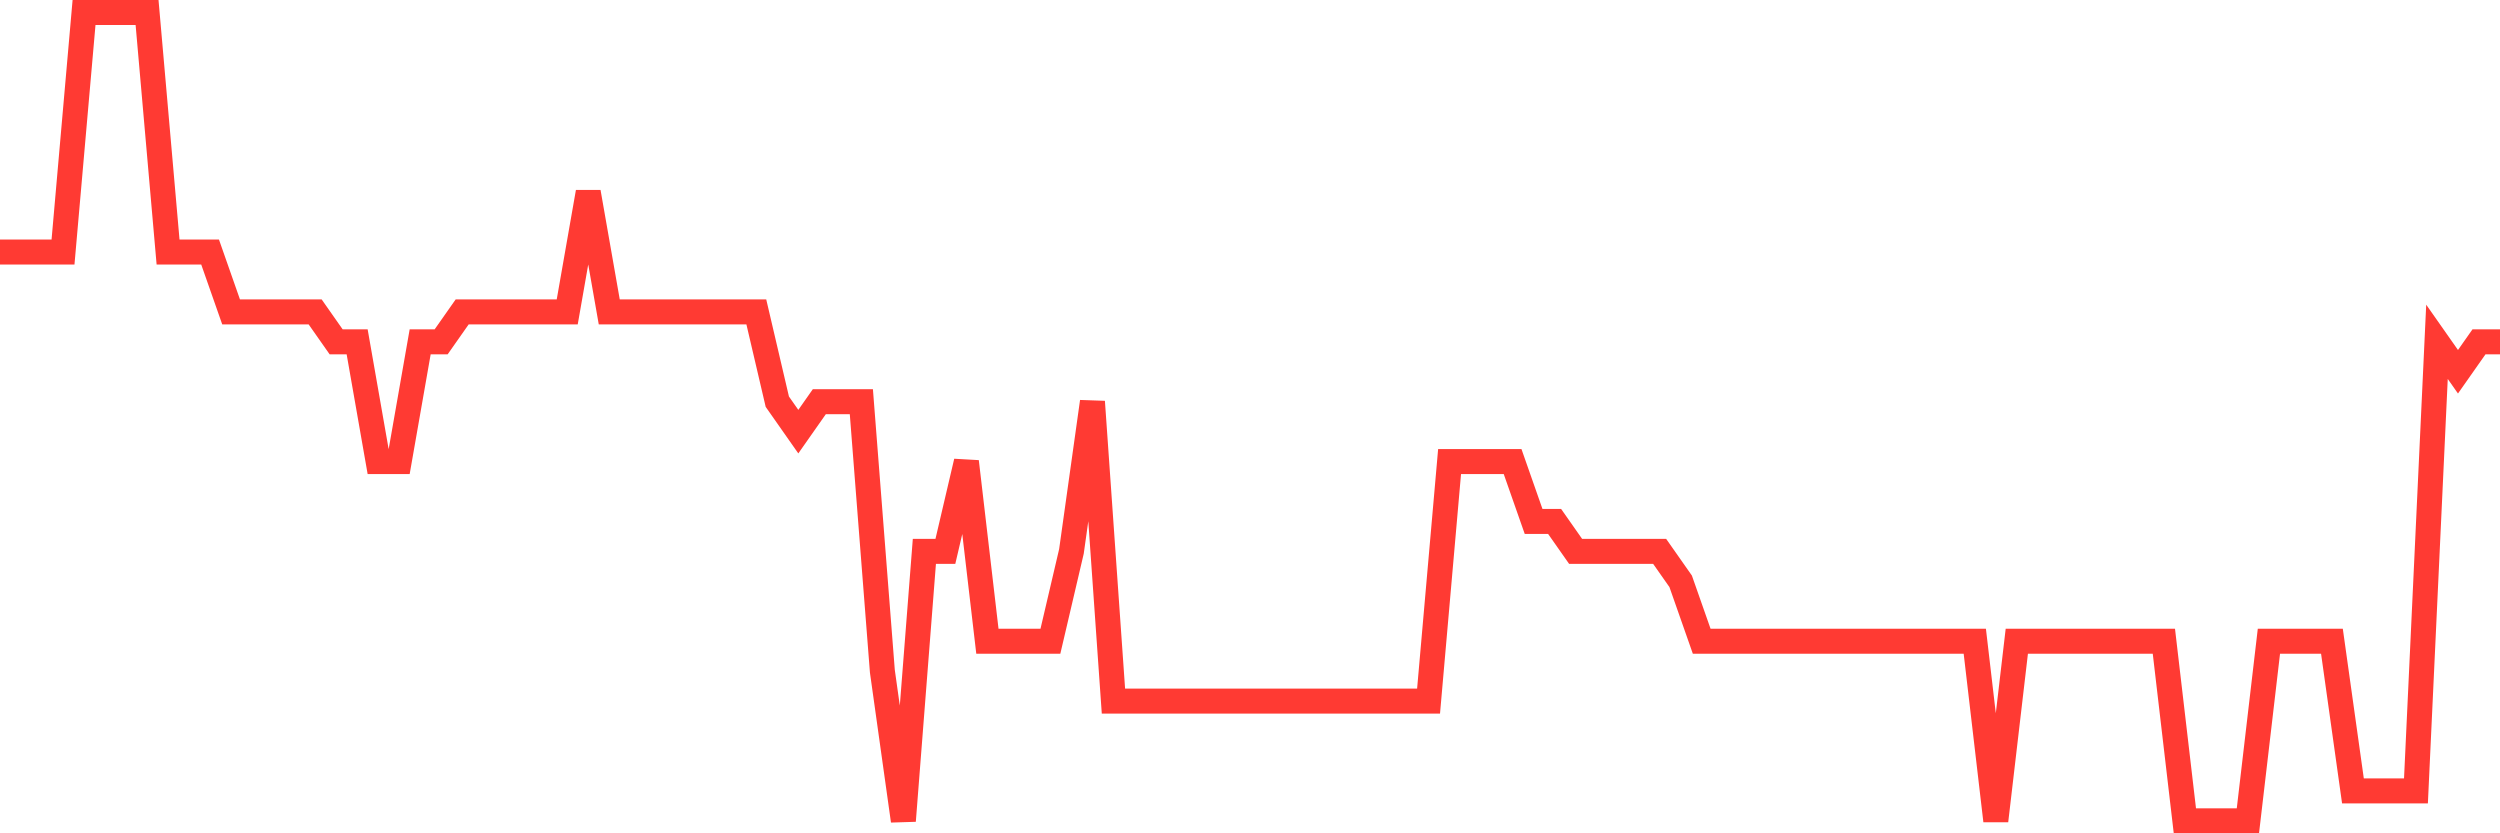 <svg
  xmlns="http://www.w3.org/2000/svg"
  xmlns:xlink="http://www.w3.org/1999/xlink"
  width="120"
  height="40"
  viewBox="0 0 120 40"
  preserveAspectRatio="none"
>
  <polyline
    points="0,12.096 1.008,12.096 2.017,12.096 3.025,12.096 4.034,0.6 5.042,0.6 6.05,0.6 7.059,0.6 8.067,12.096 9.076,12.096 10.084,12.096 11.092,14.97 12.101,14.97 13.109,14.97 14.118,14.97 15.126,14.97 16.134,16.407 17.143,16.407 18.151,22.156 19.16,22.156 20.168,16.407 21.176,16.407 22.185,14.97 23.193,14.97 24.202,14.97 25.21,14.97 26.218,14.97 27.227,14.97 28.235,9.222 29.244,14.97 30.252,14.97 31.261,14.97 32.269,14.97 33.277,14.97 34.286,14.97 35.294,14.97 36.303,14.97 37.311,19.281 38.319,20.719 39.328,19.281 40.336,19.281 41.345,19.281 42.353,32.215 43.361,39.4 44.37,26.467 45.378,26.467 46.387,22.156 47.395,30.778 48.403,30.778 49.412,30.778 50.42,30.778 51.429,26.467 52.437,19.281 53.445,33.652 54.454,33.652 55.462,33.652 56.471,33.652 57.479,33.652 58.487,33.652 59.496,33.652 60.504,33.652 61.513,33.652 62.521,33.652 63.529,33.652 64.538,33.652 65.546,33.652 66.555,33.652 67.563,33.652 68.571,33.652 69.58,22.156 70.588,22.156 71.597,22.156 72.605,22.156 73.613,25.03 74.622,25.03 75.63,26.467 76.639,26.467 77.647,26.467 78.655,26.467 79.664,26.467 80.672,27.904 81.681,30.778 82.689,30.778 83.697,30.778 84.706,30.778 85.714,30.778 86.723,30.778 87.731,30.778 88.739,30.778 89.748,30.778 90.756,30.778 91.765,30.778 92.773,30.778 93.782,30.778 94.79,30.778 95.798,39.4 96.807,30.778 97.815,30.778 98.824,30.778 99.832,30.778 100.84,30.778 101.849,30.778 102.857,30.778 103.866,30.778 104.874,39.4 105.882,39.4 106.891,39.4 107.899,39.4 108.908,30.778 109.916,30.778 110.924,30.778 111.933,30.778 112.941,37.963 113.95,37.963 114.958,37.963 115.966,37.963 116.975,16.407 117.983,17.844 118.992,16.407 120,16.407"
    fill="none"
    stroke="#ff3a33"
    stroke-width="1.2"
  >
  </polyline>
</svg>